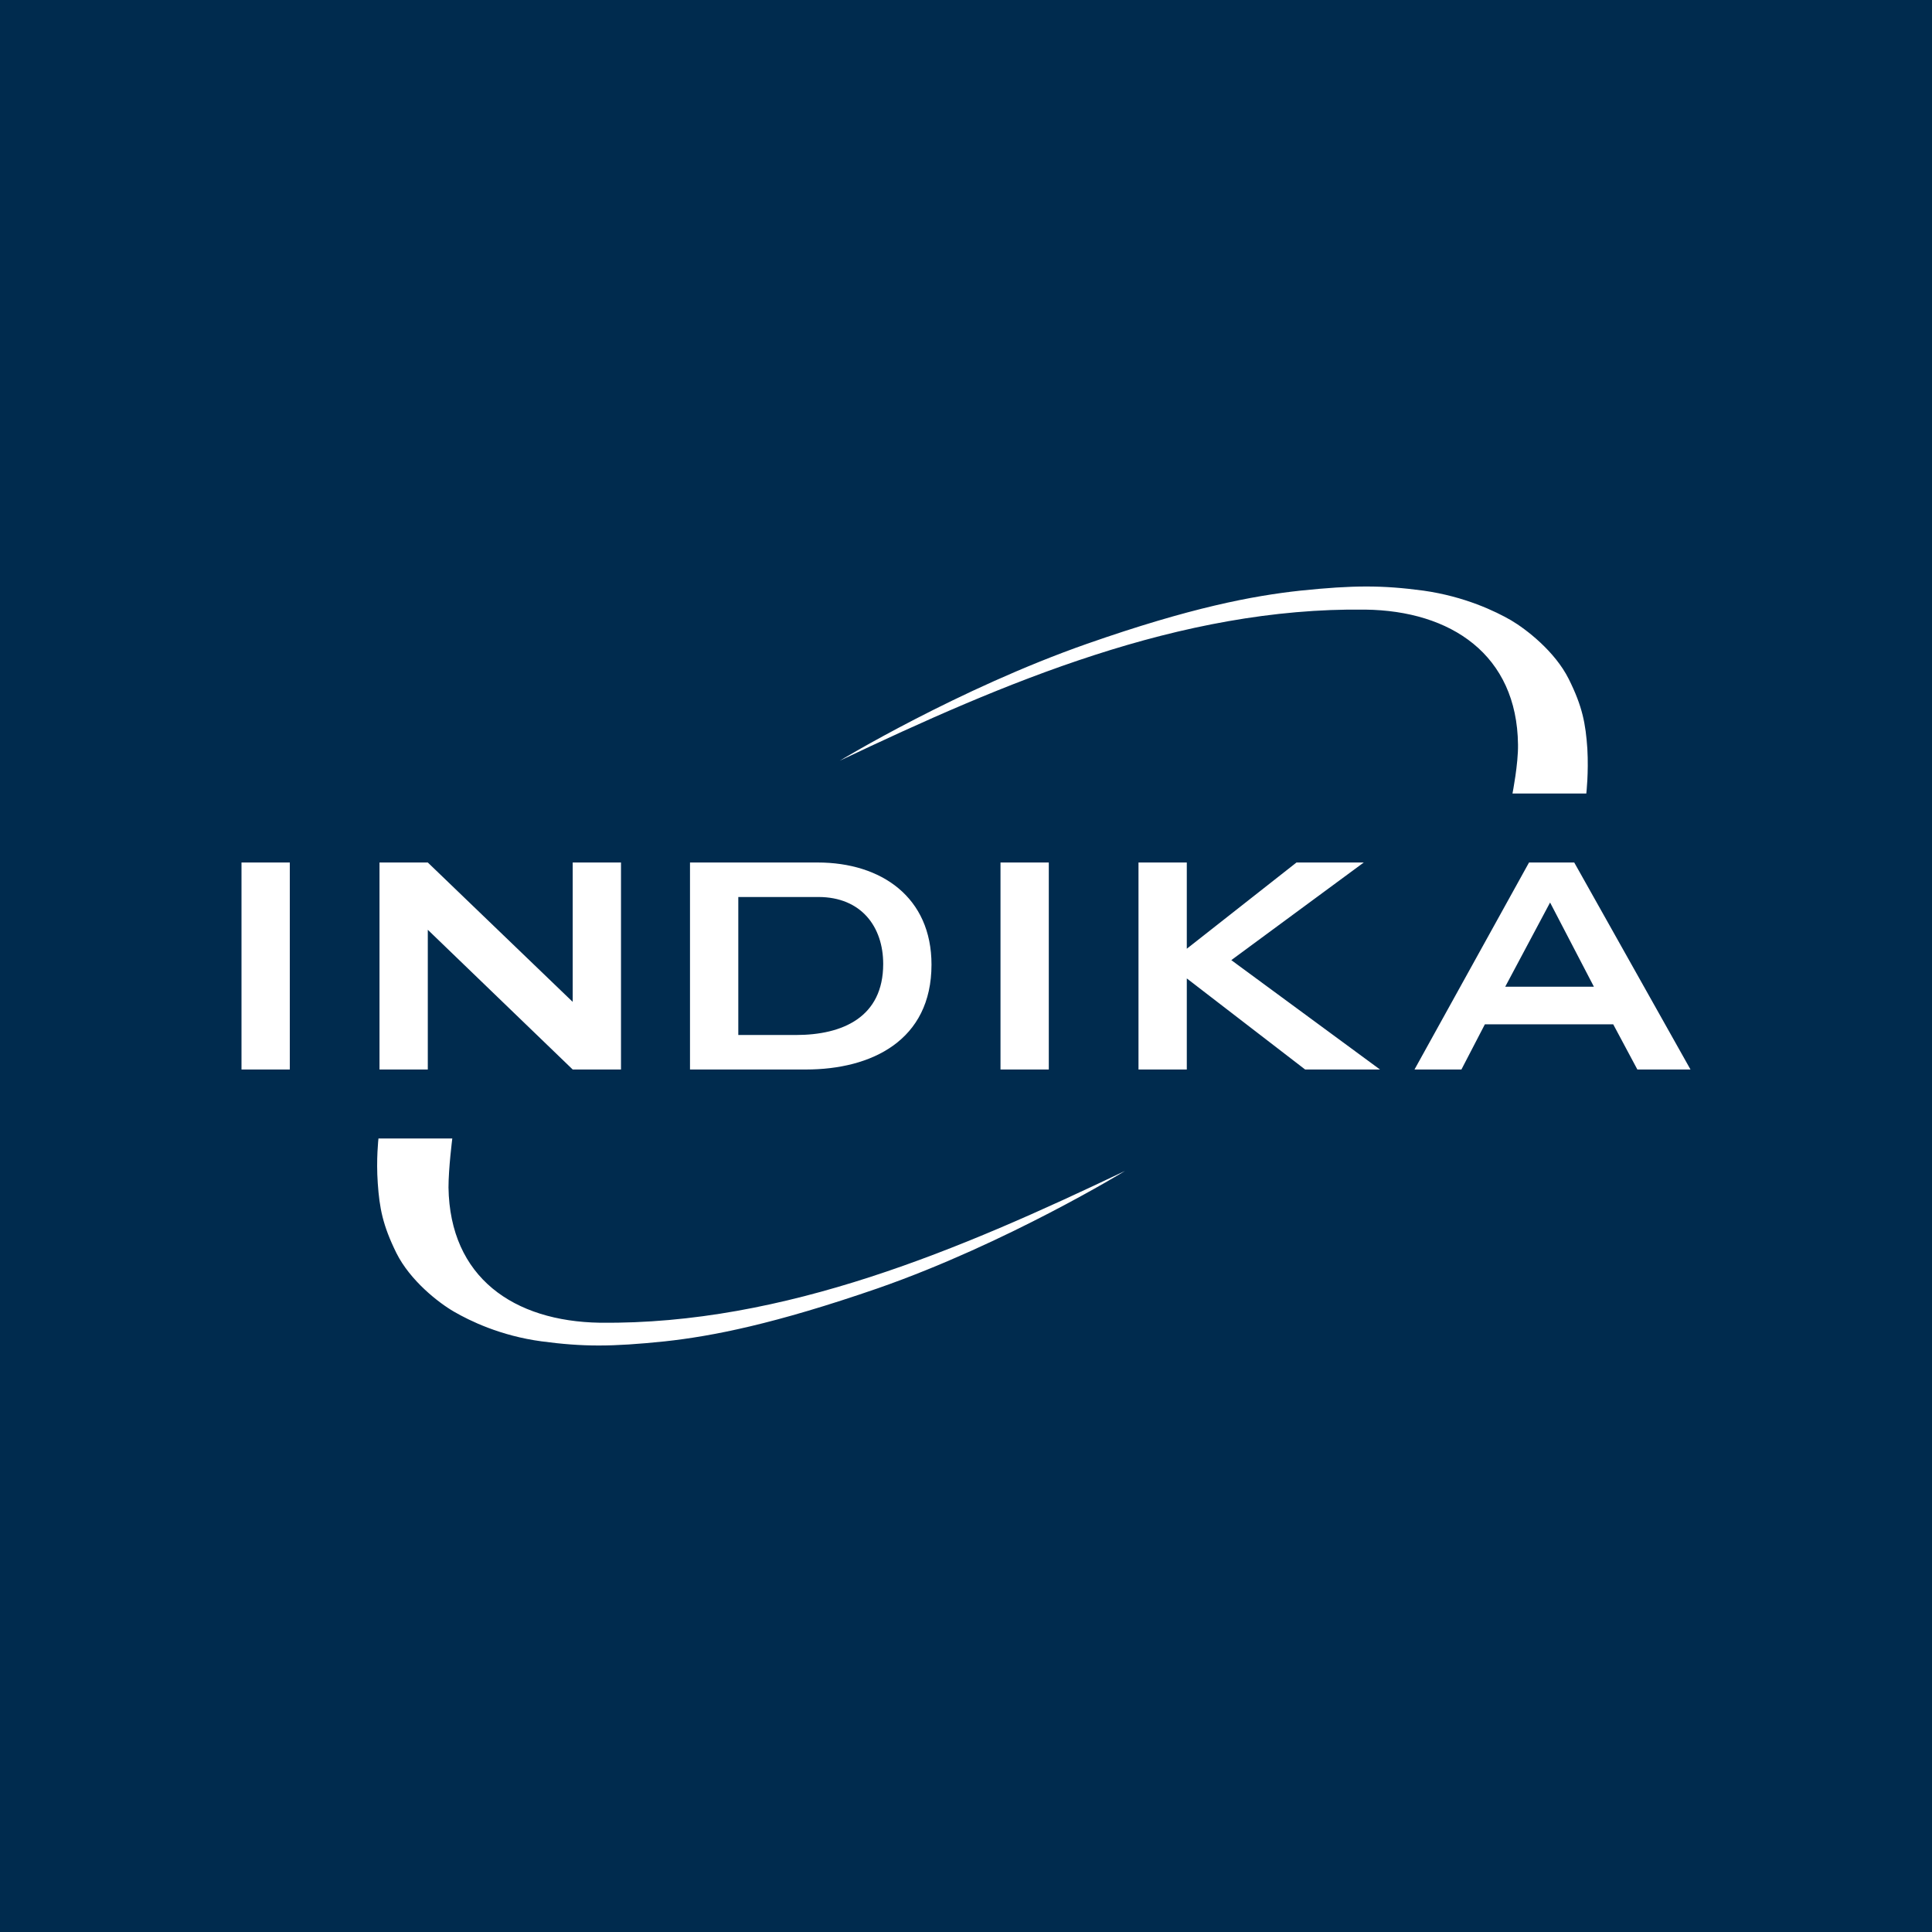 <svg xmlns="http://www.w3.org/2000/svg" width="56" height="56" viewBox="0 0 56 56"><path fill="#002B4E" d="M0 0h56v56H0z"/><path fill="#fff" d="M24.34 22.05s3.43-2.08 7.17-3.39c3-1.05 4.8-1.39 6.18-1.54 1.55-.16 2.37-.16 3.57 0 1.2.17 2.09.6 2.54.86.44.26 1.27.9 1.67 1.7.4.8.49 1.3.54 2.02.04.7-.03 1.3-.03 1.3h-2.14s.17-.86.16-1.42c-.03-2.6-1.94-3.88-4.43-3.91-5.37-.07-10.47 2.12-15.23 4.38zM7 25v6h1.4v-6H7zm4 0v6h1.4v-4.05L16.6 31H18v-6h-1.4v4.04L12.4 25H11zm9 6v-6h3.7c1.85 0 3.3 1.01 3.3 2.96 0 2.2-1.74 3.04-3.64 3.04H20zm1.4-1h1.67c1.36 0 2.53-.52 2.53-2.06 0-1.07-.63-1.94-1.88-1.94H21.4v4zm7.6-5v6h1.4v-6H29zm4 6v-6h1.4v2.5l3.18-2.5h1.95l-3.84 2.83L40 31h-2.17l-3.43-2.64V31H33zm11.32-6L41 31h1.36l.68-1.31h3.72l.7 1.31H49l-3.37-6h-1.31zm1.88 3.6h-2.57l1.3-2.44 1.27 2.44zm-20.75 8.74c3.73-1.3 7.16-3.4 7.16-3.4-4.76 2.27-9.86 4.46-15.22 4.4-2.5-.04-4.35-1.31-4.39-3.92 0-.56.11-1.42.11-1.42h-2.14s-.07.6-.02 1.3c.05.71.14 1.21.54 2.02.4.8 1.22 1.44 1.67 1.7.45.26 1.34.7 2.54.86 1.2.16 2.02.16 3.57 0 1.38-.15 3.17-.5 6.18-1.54z"/></svg>